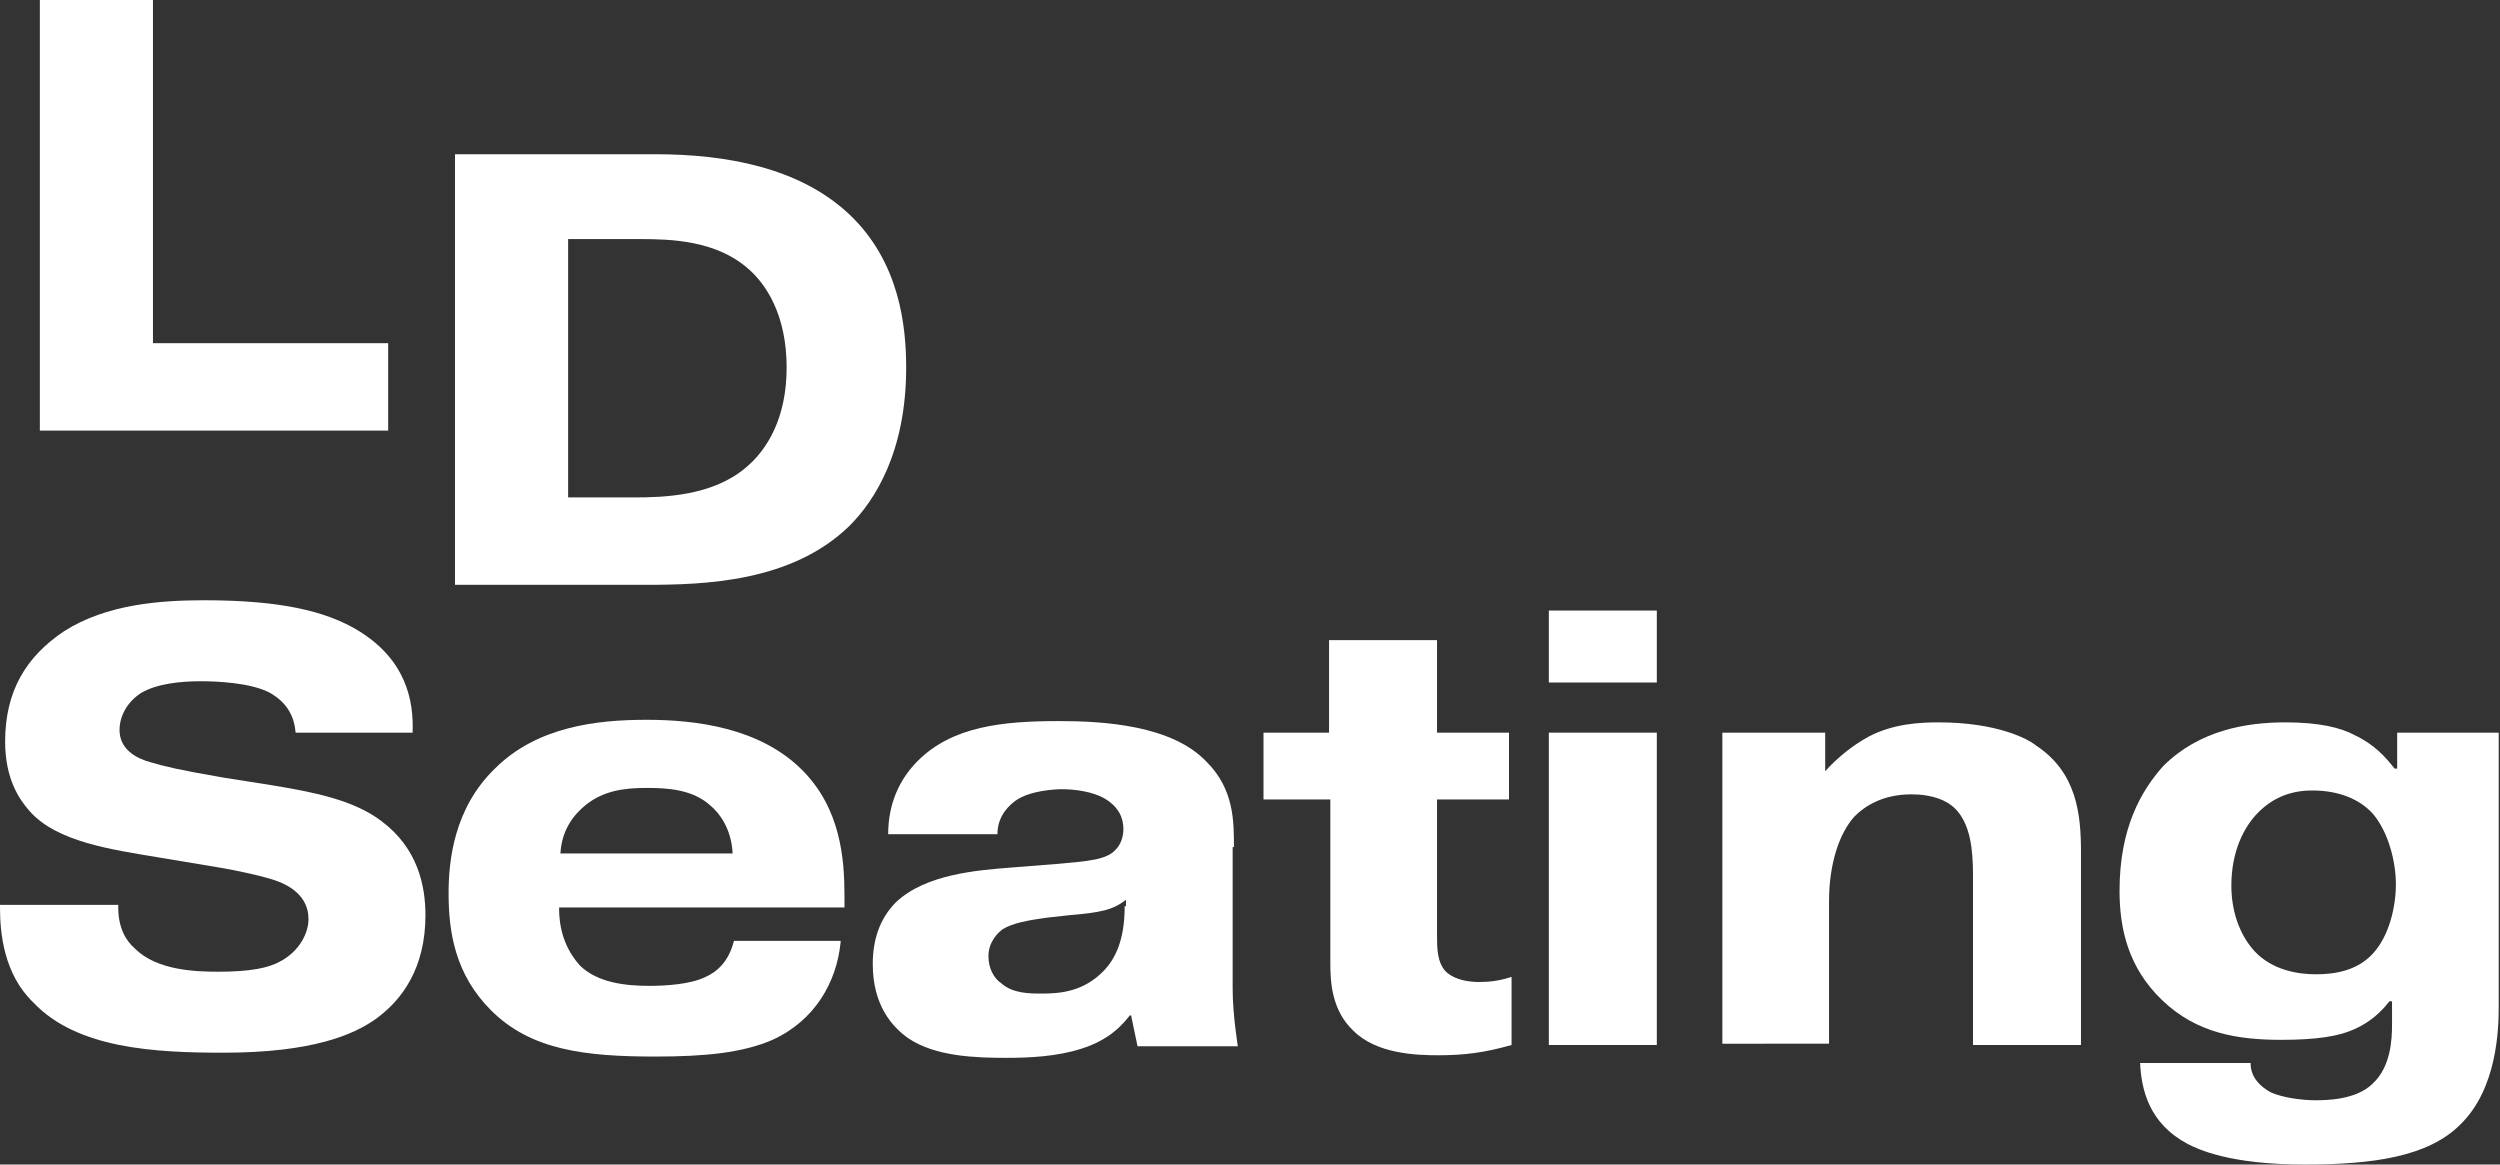 <?xml version="1.0" encoding="utf-8"?>
<!-- Generator: Adobe Illustrator 28.0.0, SVG Export Plug-In . SVG Version: 6.00 Build 0)  -->
<svg version="1.1" id="Vrstva_1" xmlns="http://www.w3.org/2000/svg" xmlns:xlink="http://www.w3.org/1999/xlink" x="0px" y="0px"
	 viewBox="0 0 194.5 90.6" >
<rect x="0" y="0" width="194.5" height="90.6" fill="#333333" stroke="none"/>
<style>
	.st0{fill:#FFFFFF;}
</style>
<g>
	<g>
		<path class="st0" d="M30.2,33.5H3.1V0h8.8v26.7h18.3V33.5z"/>
		<path class="st0" d="M51,12c5.4,0,11.2,1,15.1,4.7c3.9,3.7,4.4,8.7,4.4,11.9c0,6.5-2.4,10.3-4.4,12.3c-4.5,4.4-11.3,4.6-15.9,4.6
			H35.4V12H51z M44.2,38.7h5.1c2.3,0,6.1-0.1,8.7-2.3c1.7-1.4,3.2-3.9,3.2-7.8c0-4.1-1.6-6.5-3-7.7c-2.5-2.2-6-2.3-8.4-2.3h-5.6
			V38.7z"/>
		<path class="st0" d="M9.2,70.4v0.2c0,1.6,0.6,2.6,1.3,3.2c1.7,1.7,4.7,1.8,6.5,1.8c2.5,0,3.9-0.3,4.8-0.8c1.5-0.8,2.2-2.2,2.2-3.3
			c0-0.8-0.3-2.1-2.3-2.9c-1-0.4-3.4-0.9-4.6-1.1l-4.8-0.8c-3.6-0.6-7.9-1.2-10-3.6c-0.8-0.9-1.9-2.5-1.9-5.4c0-3.9,1.6-6.6,4.6-8.6
			c3.3-2.1,7.5-2.4,10.9-2.4c6.1,0,9.4,0.9,11.7,2.2c4,2.3,4.6,5.6,4.5,8.1H23c-0.1-1.2-0.6-2.3-2-3.1c-1.5-0.8-4.2-0.9-5.4-0.9
			c-1.6,0-3.4,0.2-4.6,0.9c-1.1,0.7-1.7,1.8-1.7,2.9c0,1.5,1.3,2.2,2.4,2.5c1,0.3,2.2,0.6,5.7,1.2l3.8,0.6c3,0.5,6.3,1.1,8.5,2.8
			c2.8,2.1,3.4,5,3.4,7.3c0,4.1-1.8,6.6-3.9,8.1c-1.7,1.2-4.9,2.6-11.8,2.6c-5.3,0-11.4-0.3-14.8-3.9C0.3,75.8,0,72.6,0,70.6v-0.2
			H9.2z"/>
		<path class="st0" d="M65.4,73.3c-0.3,3.1-2,6.1-5.3,7.6c-2.3,1-5.2,1.3-9.1,1.3c-5.5,0-9.7-0.5-12.8-3.6c-2.8-2.8-3.3-6.1-3.3-9.1
			c0-2.5,0.4-6.6,3.6-9.7c3.3-3.3,8-3.8,11.8-3.8c3.8,0,8.8,0.6,12.1,3.9c3,3,3.3,6.9,3.3,9.8v0.9H43.5v0.1c0,2.1,0.8,3.5,1.6,4.4
			c1.4,1.4,3.7,1.6,5.4,1.6c1.2,0,3.2-0.1,4.4-0.7c0.9-0.4,1.8-1.2,2.2-2.8H65.4z M57,66.4c-0.1-2-1.1-3.2-1.7-3.7
			c-1.4-1.3-3.4-1.4-5-1.4c-1.7,0-3.3,0.2-4.7,1.3c-1,0.8-1.9,2-2,3.8H57z"/>
		<path class="st0" d="M98.2,57h5.2v-7.2h8.4V57h5.6v5.2h-5.6v10.6c0,0.9,0,2.1,0.7,2.8c0.1,0.1,0.8,0.8,2.6,0.8
			c0.8,0,1.6-0.1,2.5-0.4v5.3c-2.1,0.6-3.7,0.8-5.7,0.8c-1.7,0-4.8-0.1-6.6-1.9c-1.7-1.6-1.8-3.8-1.8-5.3V62.2h-5.2V57z"/>
		<path class="st0" d="M120.5,47.5h8.4v5.6h-8.4V47.5z M128.9,57v24.3h-8.4V57H128.9z"/>
		<path class="st0" d="M142,57v3c0.9-1,2.1-2,3.4-2.7c1.9-1,4-1.1,5.4-1.1c4.6,0,7,1.3,7.6,1.8c3.2,2.1,3.5,5.4,3.5,8.3v15h-8.4
			V68.1c0-2-0.2-4-1.4-5.2c-0.6-0.6-1.7-1.1-3.4-1.1c-2.2,0-3.6,0.9-4.4,1.7c-1.2,1.3-2,3.7-2,6.6v11.1H134V57H142z"/>
		<path class="st0" d="M175.1,82.8c0,0.6,0.3,1.5,1.6,2.2c0.9,0.4,2.4,0.6,3.4,0.6c0.8,0,3.2,0,4.5-1.3c1.4-1.3,1.5-3.4,1.5-4.6
			v-1.8h-0.2c-1,1.3-2.1,1.9-2.8,2.2c-1.1,0.5-2.8,0.8-5.6,0.8c-3.4,0-6.6-0.5-9.3-3.1c-2.6-2.5-3.3-5.5-3.3-8.5
			c0-4.9,1.7-7.8,3.4-9.7c2.8-2.8,6.5-3.4,9.5-3.4c2.6,0,4.3,0.4,5.4,1c1.5,0.7,2.4,1.7,3.1,2.6h0.2V57h7.9v21.3
			c0,1.7-0.1,6.4-3,9.2c-2.5,2.5-6.8,3.1-12.1,3.1c-5.9,0-8.3-1.2-9.1-1.6c-3-1.6-3.6-4.2-3.7-6.3H175.1z M175.4,74
			c1.4,1.5,3.4,1.8,4.8,1.8c1.5,0,3.2-0.3,4.4-1.6c1.3-1.4,1.8-3.7,1.8-5.4c0-1.8-0.6-4.1-1.8-5.5c-1-1.1-2.6-1.8-4.7-1.8
			c-1.6,0-3,0.5-4.2,1.7c-1.1,1.1-2.1,3-2.1,5.7C173.6,71,174.3,72.8,175.4,74z"/>
		<g>
			<path class="st0" d="M96,65.9c0-2,0-4.5-2.1-6.6c-2.7-2.9-8.1-3.2-11.5-3.2c-4.4,0-8.3,0.4-11,3.1c-1.4,1.4-2.3,3.3-2.3,5.7h8.5
				c0-1.5,1-2.3,1.4-2.6c1.1-0.8,3.1-0.9,3.6-0.9c1.1,0,2.4,0.2,3.3,0.7c1.2,0.7,1.5,1.6,1.5,2.4c0,0.6-0.2,1.2-0.6,1.6
				c-0.7,0.8-2.2,0.9-4.4,1.1l-3.8,0.3c-2.5,0.2-6.6,0.5-8.9,2.7c-1.3,1.3-1.8,3-1.8,4.8c0,3.2,1.5,4.9,2.8,5.8
				c2.1,1.4,5.2,1.5,7.6,1.5c1.8,0,3.9-0.1,5.8-0.7c1.6-0.5,2.8-1.3,3.8-2.6H88l0.5,2.4h7.8c0-0.1-0.4-2.4-0.4-4.5V65.9z M87.5,70.5
				c0,2.6-0.7,4.1-1.7,5.1c-1.5,1.5-3.2,1.7-4.7,1.7c-1,0-2.3,0-3.2-0.8c-0.6-0.4-1-1.2-1-2.1c0-1.1,0.7-1.8,1.1-2.1
				c0.8-0.5,2-0.7,3.4-0.9l1.8-0.2c2.4-0.2,3.4-0.4,4.4-1.2V70.5z"/>
		</g>
	</g>
</g>
</svg>
